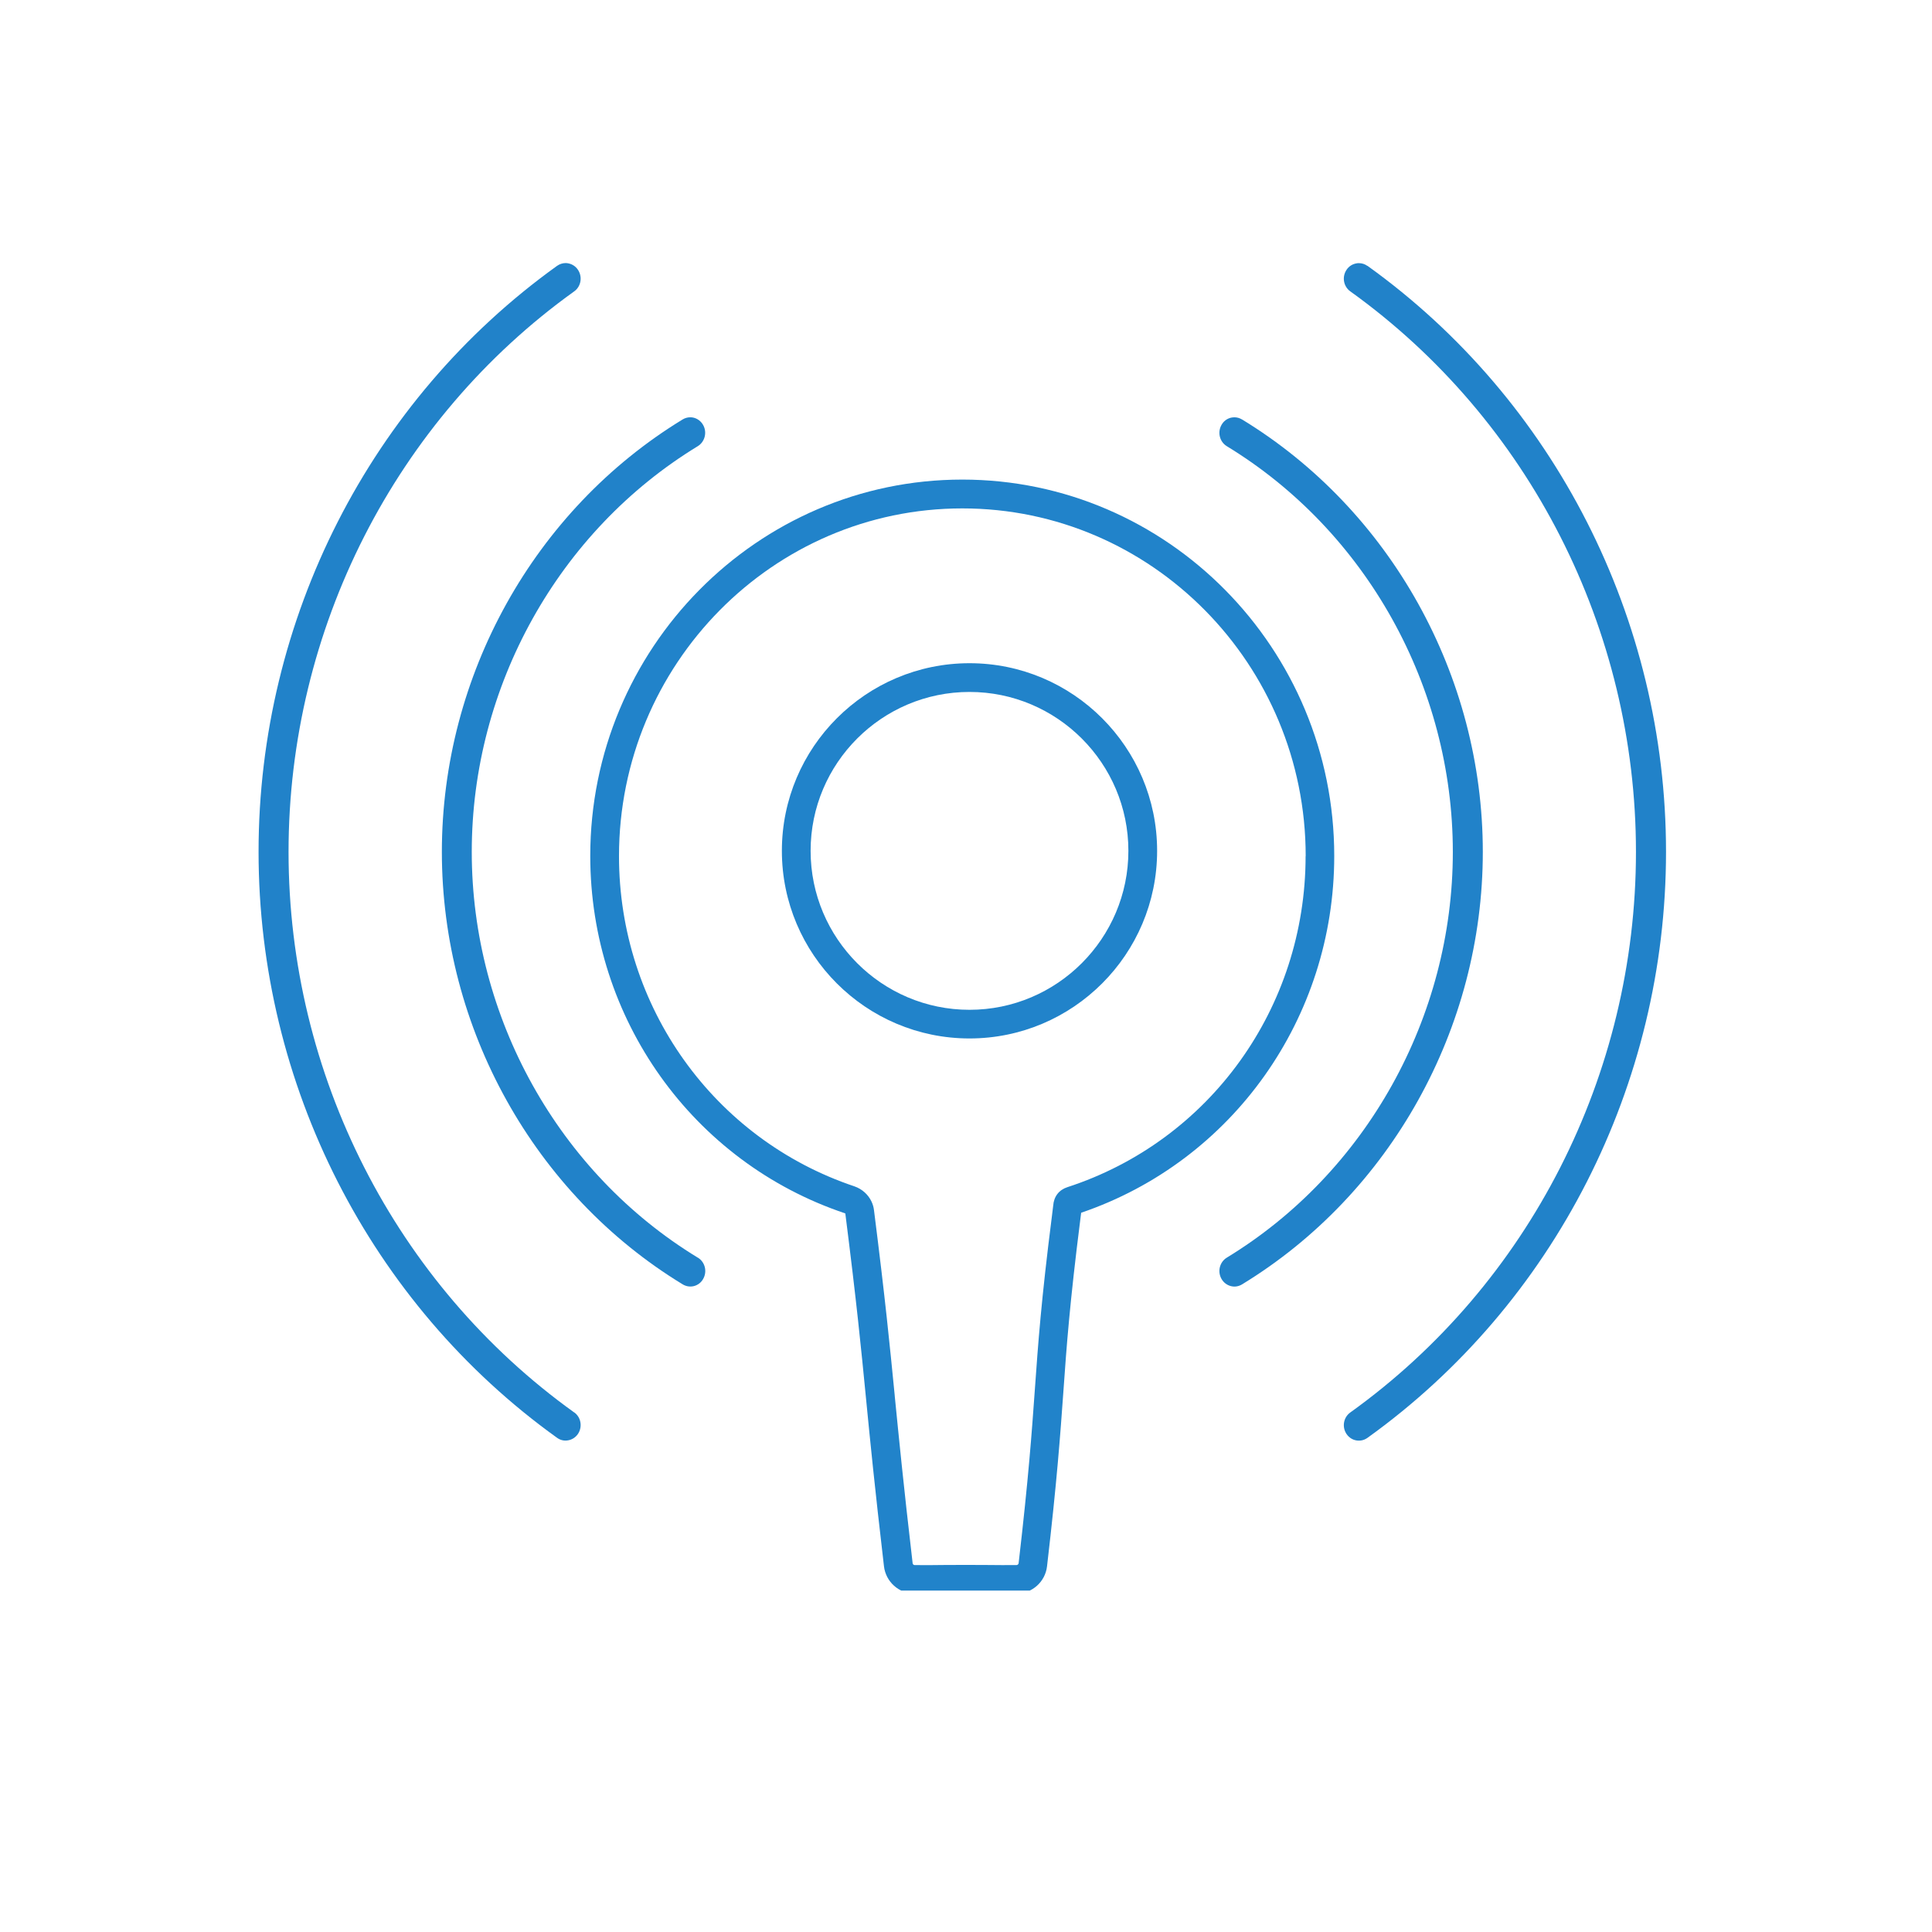 <?xml version="1.0" encoding="UTF-8"?>
<svg id="Ebene_2" data-name="Ebene 2" xmlns="http://www.w3.org/2000/svg" xmlns:xlink="http://www.w3.org/1999/xlink" viewBox="0 0 232 232">
  <defs>
    <style>
      .cls-1 {
        fill: none;
      }

      .cls-2 {
        clip-path: url(#clippath);
      }

      .cls-3 {
        fill: #2183ca;
      }

      .cls-4 {
        fill: #2182c9;
      }
    </style>
    <clipPath id="clippath">
      <rect class="cls-1" x="31.05" y="31.6" width="169" height="159.4"/>
    </clipPath>
  </defs>
  <g class="cls-2">
    <path class="cls-4" d="m149.14,50.37c-.28-.17-.59-.26-.91-.26-.14,0-.29.02-.43.05-.47.12-.87.42-1.11.85-.52.89-.24,2.04.63,2.57,16.74,10.2,27.14,28.87,27.14,48.72s-10.4,38.52-27.14,48.72c-.87.53-1.15,1.68-.63,2.57.25.43.65.73,1.12.85.46.12.93.04,1.34-.21,17.83-10.87,28.91-30.77,28.91-51.93s-11.08-41.06-28.91-51.93"/>
    <path class="cls-4" d="m68.95,169.61c-21.48-15.42-34.3-40.58-34.3-67.31s12.82-51.9,34.3-67.31c.83-.59,1.02-1.76.44-2.61-.28-.41-.69-.67-1.17-.76-.1-.02-.2-.03-.3-.03-.36,0-.72.12-1.02.33-22.45,16.11-35.85,42.42-35.85,70.37s13.4,54.26,35.85,70.37c.39.28.86.39,1.32.3.47-.08.89-.35,1.17-.75.58-.85.39-2.02-.44-2.61h0Z"/>
    <path class="cls-4" d="m83.79,151.02c-16.74-10.2-27.14-28.87-27.14-48.72s10.4-38.52,27.14-48.72c.86-.53,1.15-1.68.63-2.57-.25-.43-.65-.73-1.11-.85-.14-.04-.29-.05-.43-.05-.32,0-.63.09-.91.26-17.83,10.87-28.91,30.76-28.91,51.93s11.08,41.07,28.92,51.93c.41.25.89.32,1.34.21.47-.12.87-.42,1.11-.85.52-.89.24-2.04-.63-2.57"/>
    <path class="cls-4" d="m164.2,31.93c-.3-.22-.66-.33-1.02-.33-.1,0-.2,0-.31.03-.47.08-.89.35-1.16.75-.59.85-.39,2.02.44,2.61,21.48,15.42,34.3,40.58,34.3,67.31s-12.82,51.9-34.3,67.31c-.83.59-1.03,1.76-.44,2.61.28.4.69.67,1.17.75.47.08.94-.03,1.33-.31,22.45-16.11,35.85-42.42,35.85-70.37s-13.4-54.26-35.85-70.37"/>
    <g>
      <path class="cls-3" d="m116.42,79.64c-12.42,0-22.53,10.1-22.53,22.53s10.1,22.53,22.53,22.53,22.53-10.11,22.53-22.53-10.1-22.53-22.53-22.53Zm19.08,22.53c0,10.52-8.56,19.09-19.08,19.09s-19.08-8.56-19.08-19.09,8.56-19.08,19.08-19.08,19.08,8.56,19.08,19.08Z"/>
      <path class="cls-3" d="m115.55,57.59c-24.63,0-44.67,20.28-44.67,45.2,0,19.53,12.3,36.78,30.6,42.91,0,0,.02.02.03.03,1.37,10.81,1.88,16.03,2.47,22.06l.03.31c.48,4.92,1.03,10.49,2.14,19.99.22,1.85,1.78,3.26,3.64,3.28.36,0,.71,0,1.05,0,.85,0,1.65,0,2.45-.02.78,0,1.57-.02,2.4-.02h.5c.83,0,1.61,0,2.41.02.79,0,1.58.02,2.43.02h1.06c1.86-.02,3.43-1.43,3.64-3.28,1.21-10.38,1.59-15.78,1.97-21.06.38-5.4.75-10.5,2.04-20.69l.09-.71c18.19-6.2,30.39-23.39,30.39-42.84,0-24.92-20.04-45.2-44.67-45.2Zm41.23,45.2c0,18.22-11.5,34.2-28.61,39.77-1.01.33-1.62,1.12-1.7,2.22l-.14,1.15c-1.31,10.28-1.67,15.43-2.06,20.9-.37,5.18-.75,10.54-1.95,20.88-.01.12-.13.23-.26.23-1.23.01-2.33,0-3.42-.01-.8,0-1.59-.01-2.44-.01h-.5c-.85,0-1.64,0-2.44.01-1.09.02-2.18.02-3.42.01-.13,0-.24-.1-.25-.23-1.11-9.52-1.65-15.09-2.14-20l-.02-.24c-.6-6.08-1.11-11.33-2.48-22.15-.04-.35-.14-.7-.3-1.04-.4-.85-1.15-1.51-2.05-1.82-16.91-5.67-28.27-21.6-28.27-39.65,0-23.03,18.49-41.76,41.23-41.76s41.23,18.73,41.23,41.76Z"/>
    </g>
  </g>
</svg>